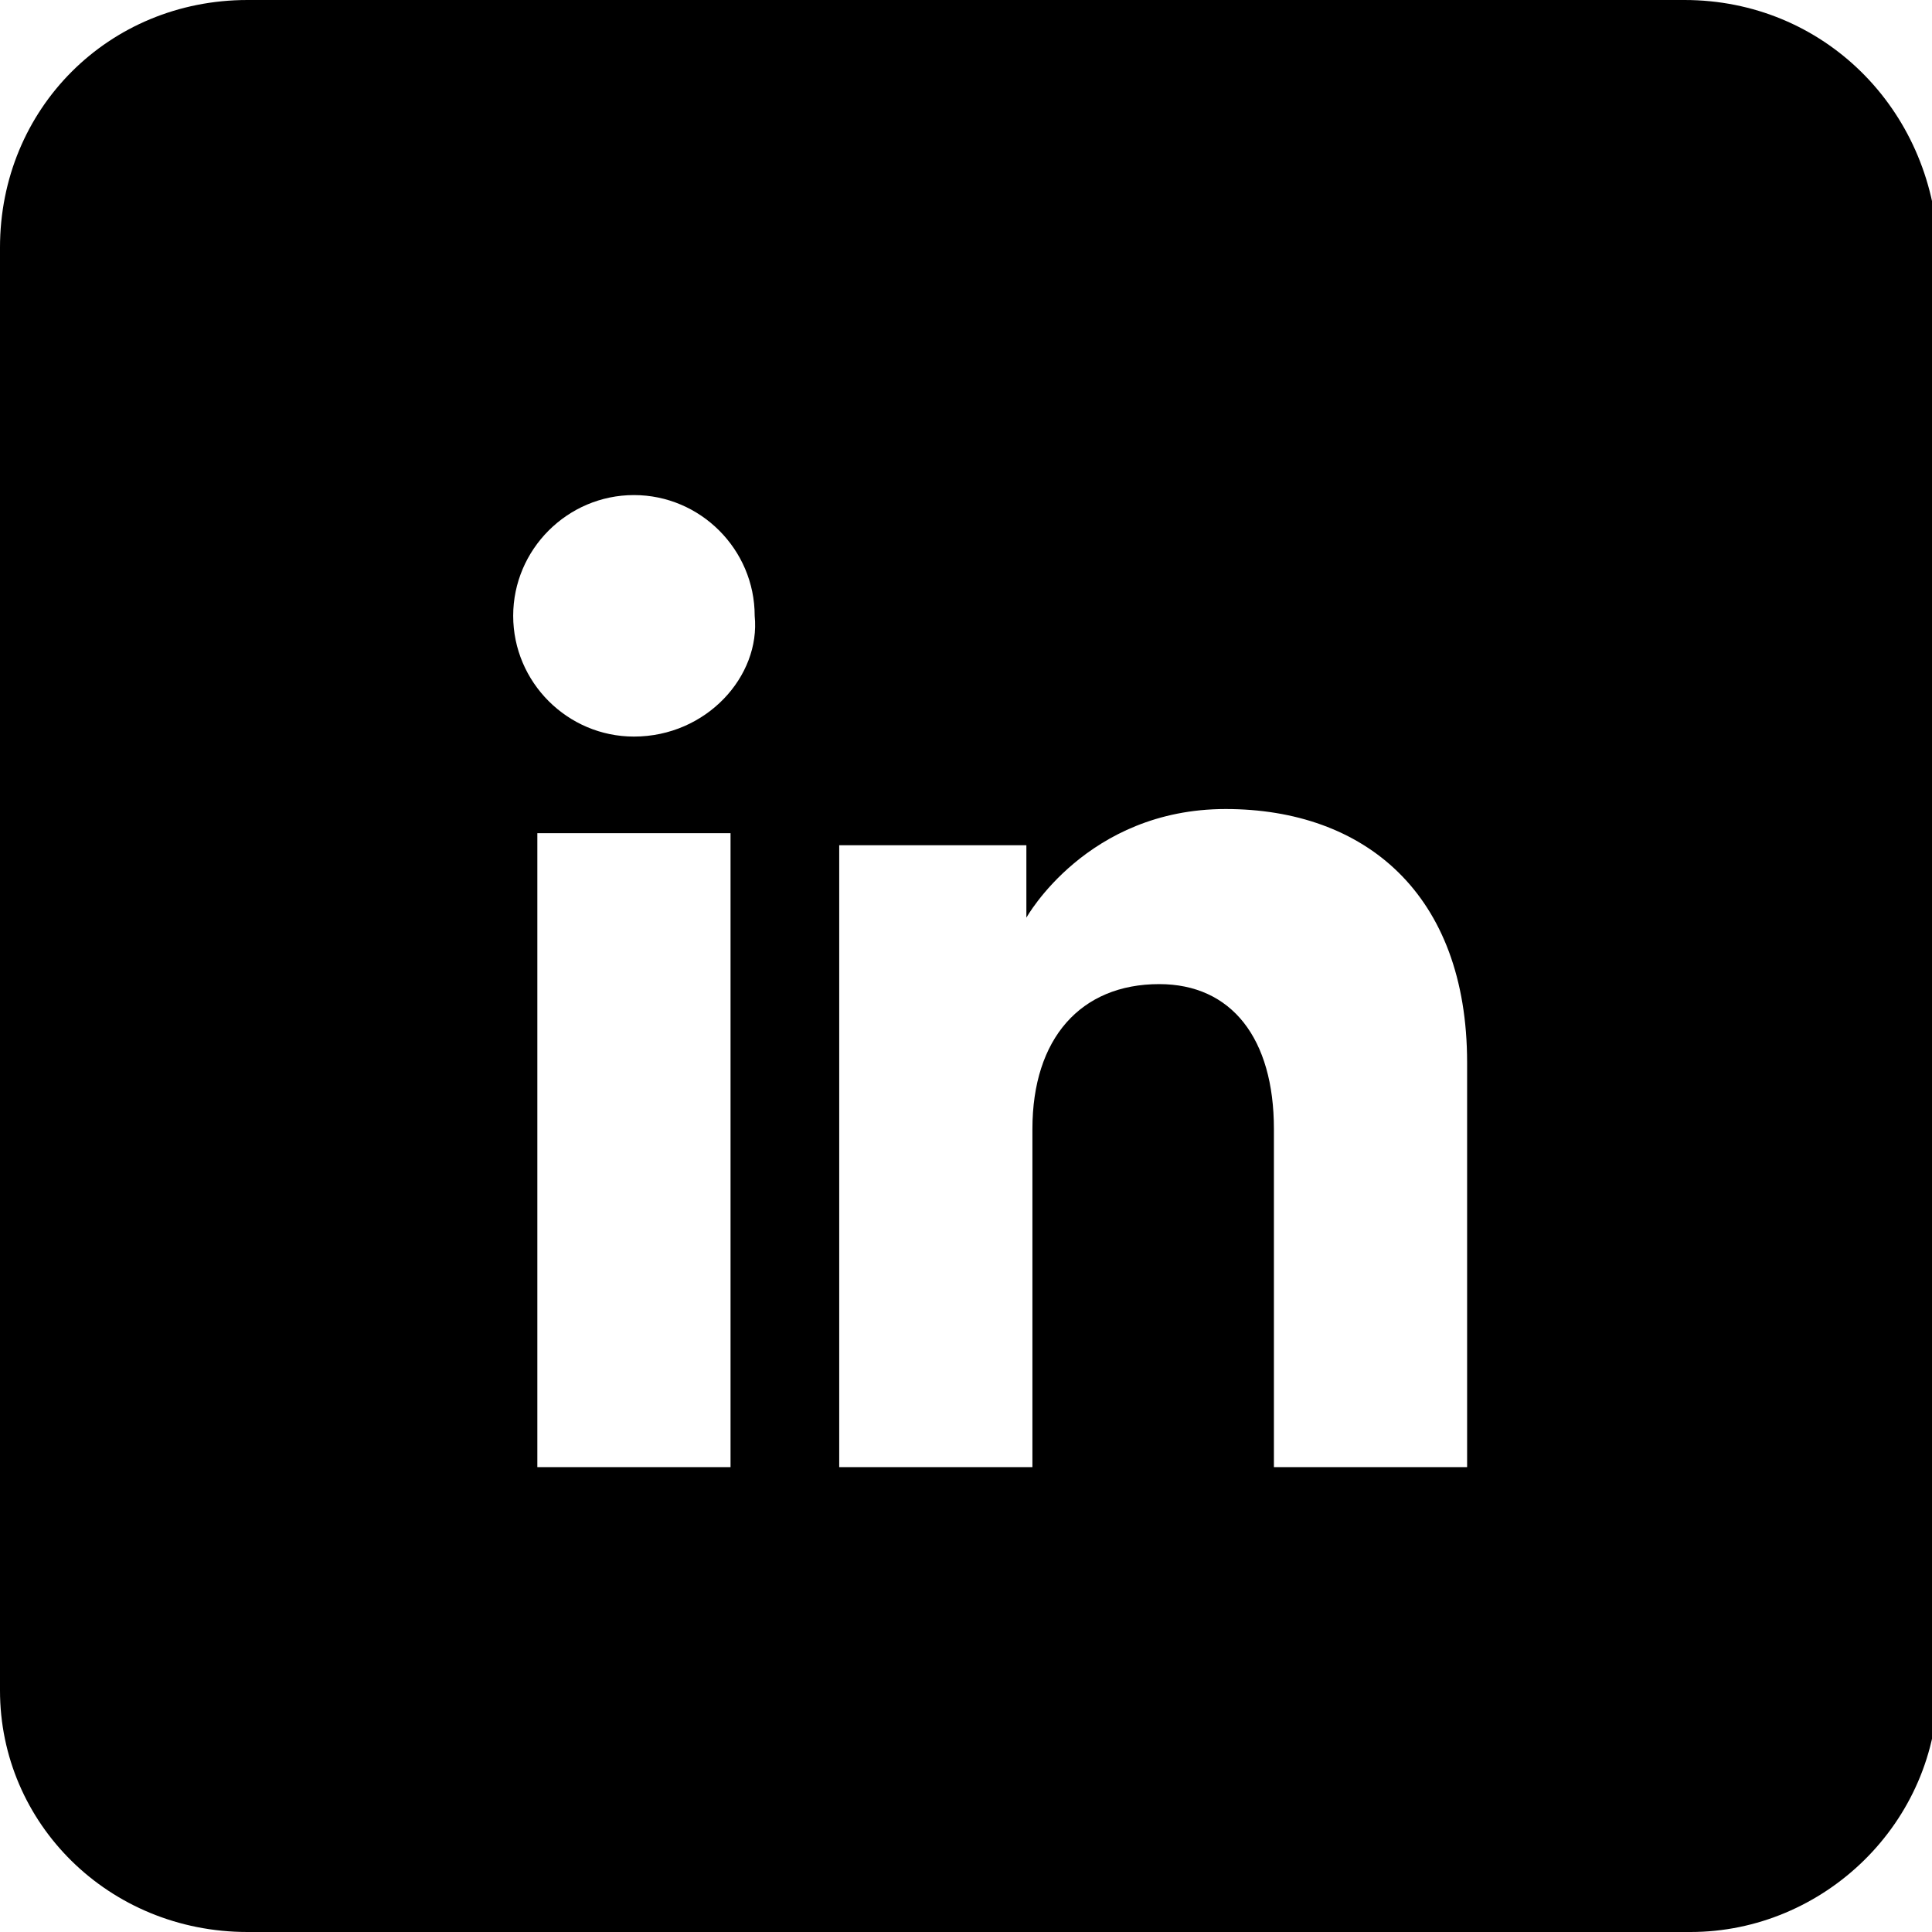 <?xml version="1.0" encoding="utf-8"?>
<!-- Generator: Adobe Illustrator 24.0.1, SVG Export Plug-In . SVG Version: 6.00 Build 0)  -->
<svg version="1.1" fill="#0ddaa7" id="Layer_1" xmlns="http://www.w3.org/2000/svg" xmlns:xlink="http://www.w3.org/1999/xlink" x="0px" y="0px"
	 viewBox="0 0 32 32" style="enable-background:new 0 0 32 32;" xml:space="preserve">
<style type="text/css">
	.st0{fill-rule:evenodd;clip-rule:evenodd;fill:"currentColor" }
</style>
<path class="st0" d="M27.9,0H4.1C1.8,0,0,1.8,0,4.1v23.9C0,30.2,1.8,32,4.1,32h23.9c2.2,0,4.1-1.8,4.1-4.1V4.1C32,1.8,30.2,0,27.9,0
	z M12.2,24.3H8.9V13.8h3.2V24.3z M10.5,12.2c-1.1,0-2-0.9-2-2c0-1.1,0.9-2,2-2c1.1,0,2,0.9,2,2C12.6,11.2,11.7,12.2,10.5,12.2z
	 M24.3,24.3h-3.2v-5.6c0-1.5-0.7-2.4-1.9-2.4c-1.3,0-2.1,0.9-2.1,2.4v5.6h-3.2V14H17v1.2c0,0,1-1.8,3.3-1.8c2.3,0,4,1.4,4,4.2V24.3z
	"/>
</svg>
